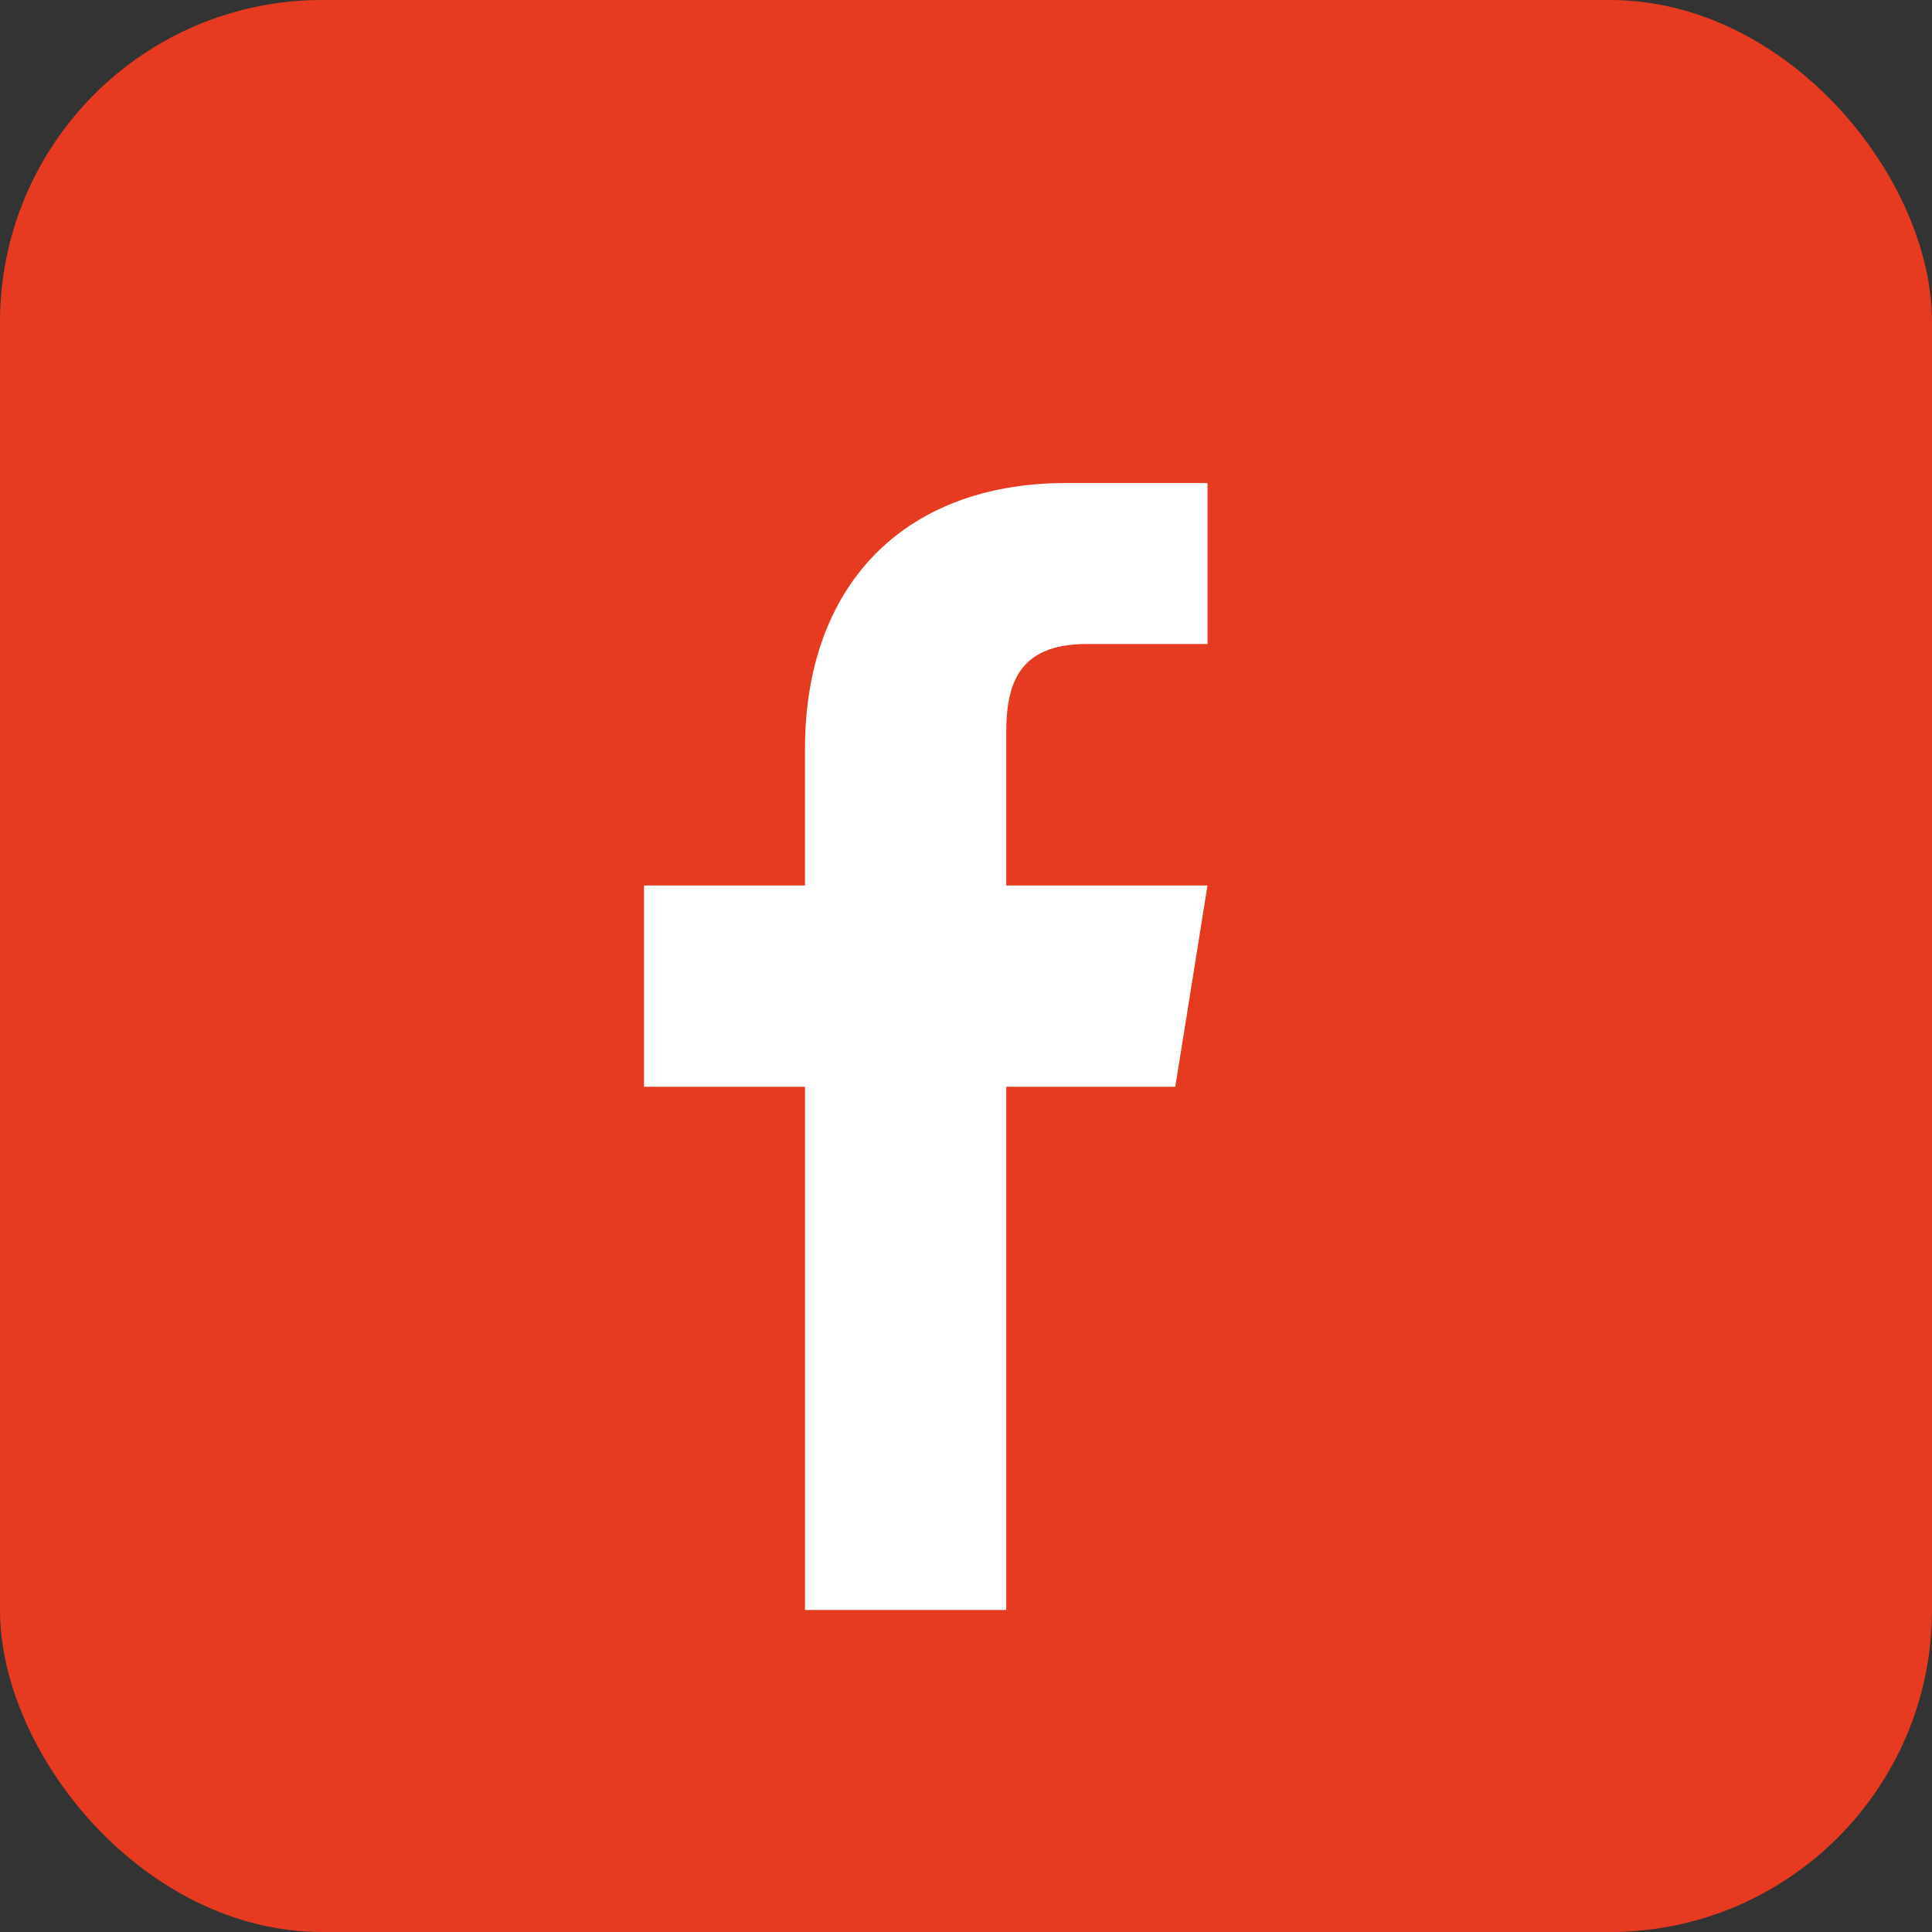 <svg xmlns="http://www.w3.org/2000/svg" width="48" height="48" viewBox="0 0 48 48">
  <rect x="0" y="0" width="48" height="48" fill="#333333" stroke="none"/>
  <rect width="48" height="48" rx="8" fill="#E63B20"/>
  <path fill="#fff" d="M26.5 16H30V12h-3.5c-4.1 0-6.5 2.6-6.5 6.6V22h-4v5h4v13h5V27h4.2l.8-5h-5v-3.8c0-1.2.3-2.2 2-2.2z"/>
</svg>
